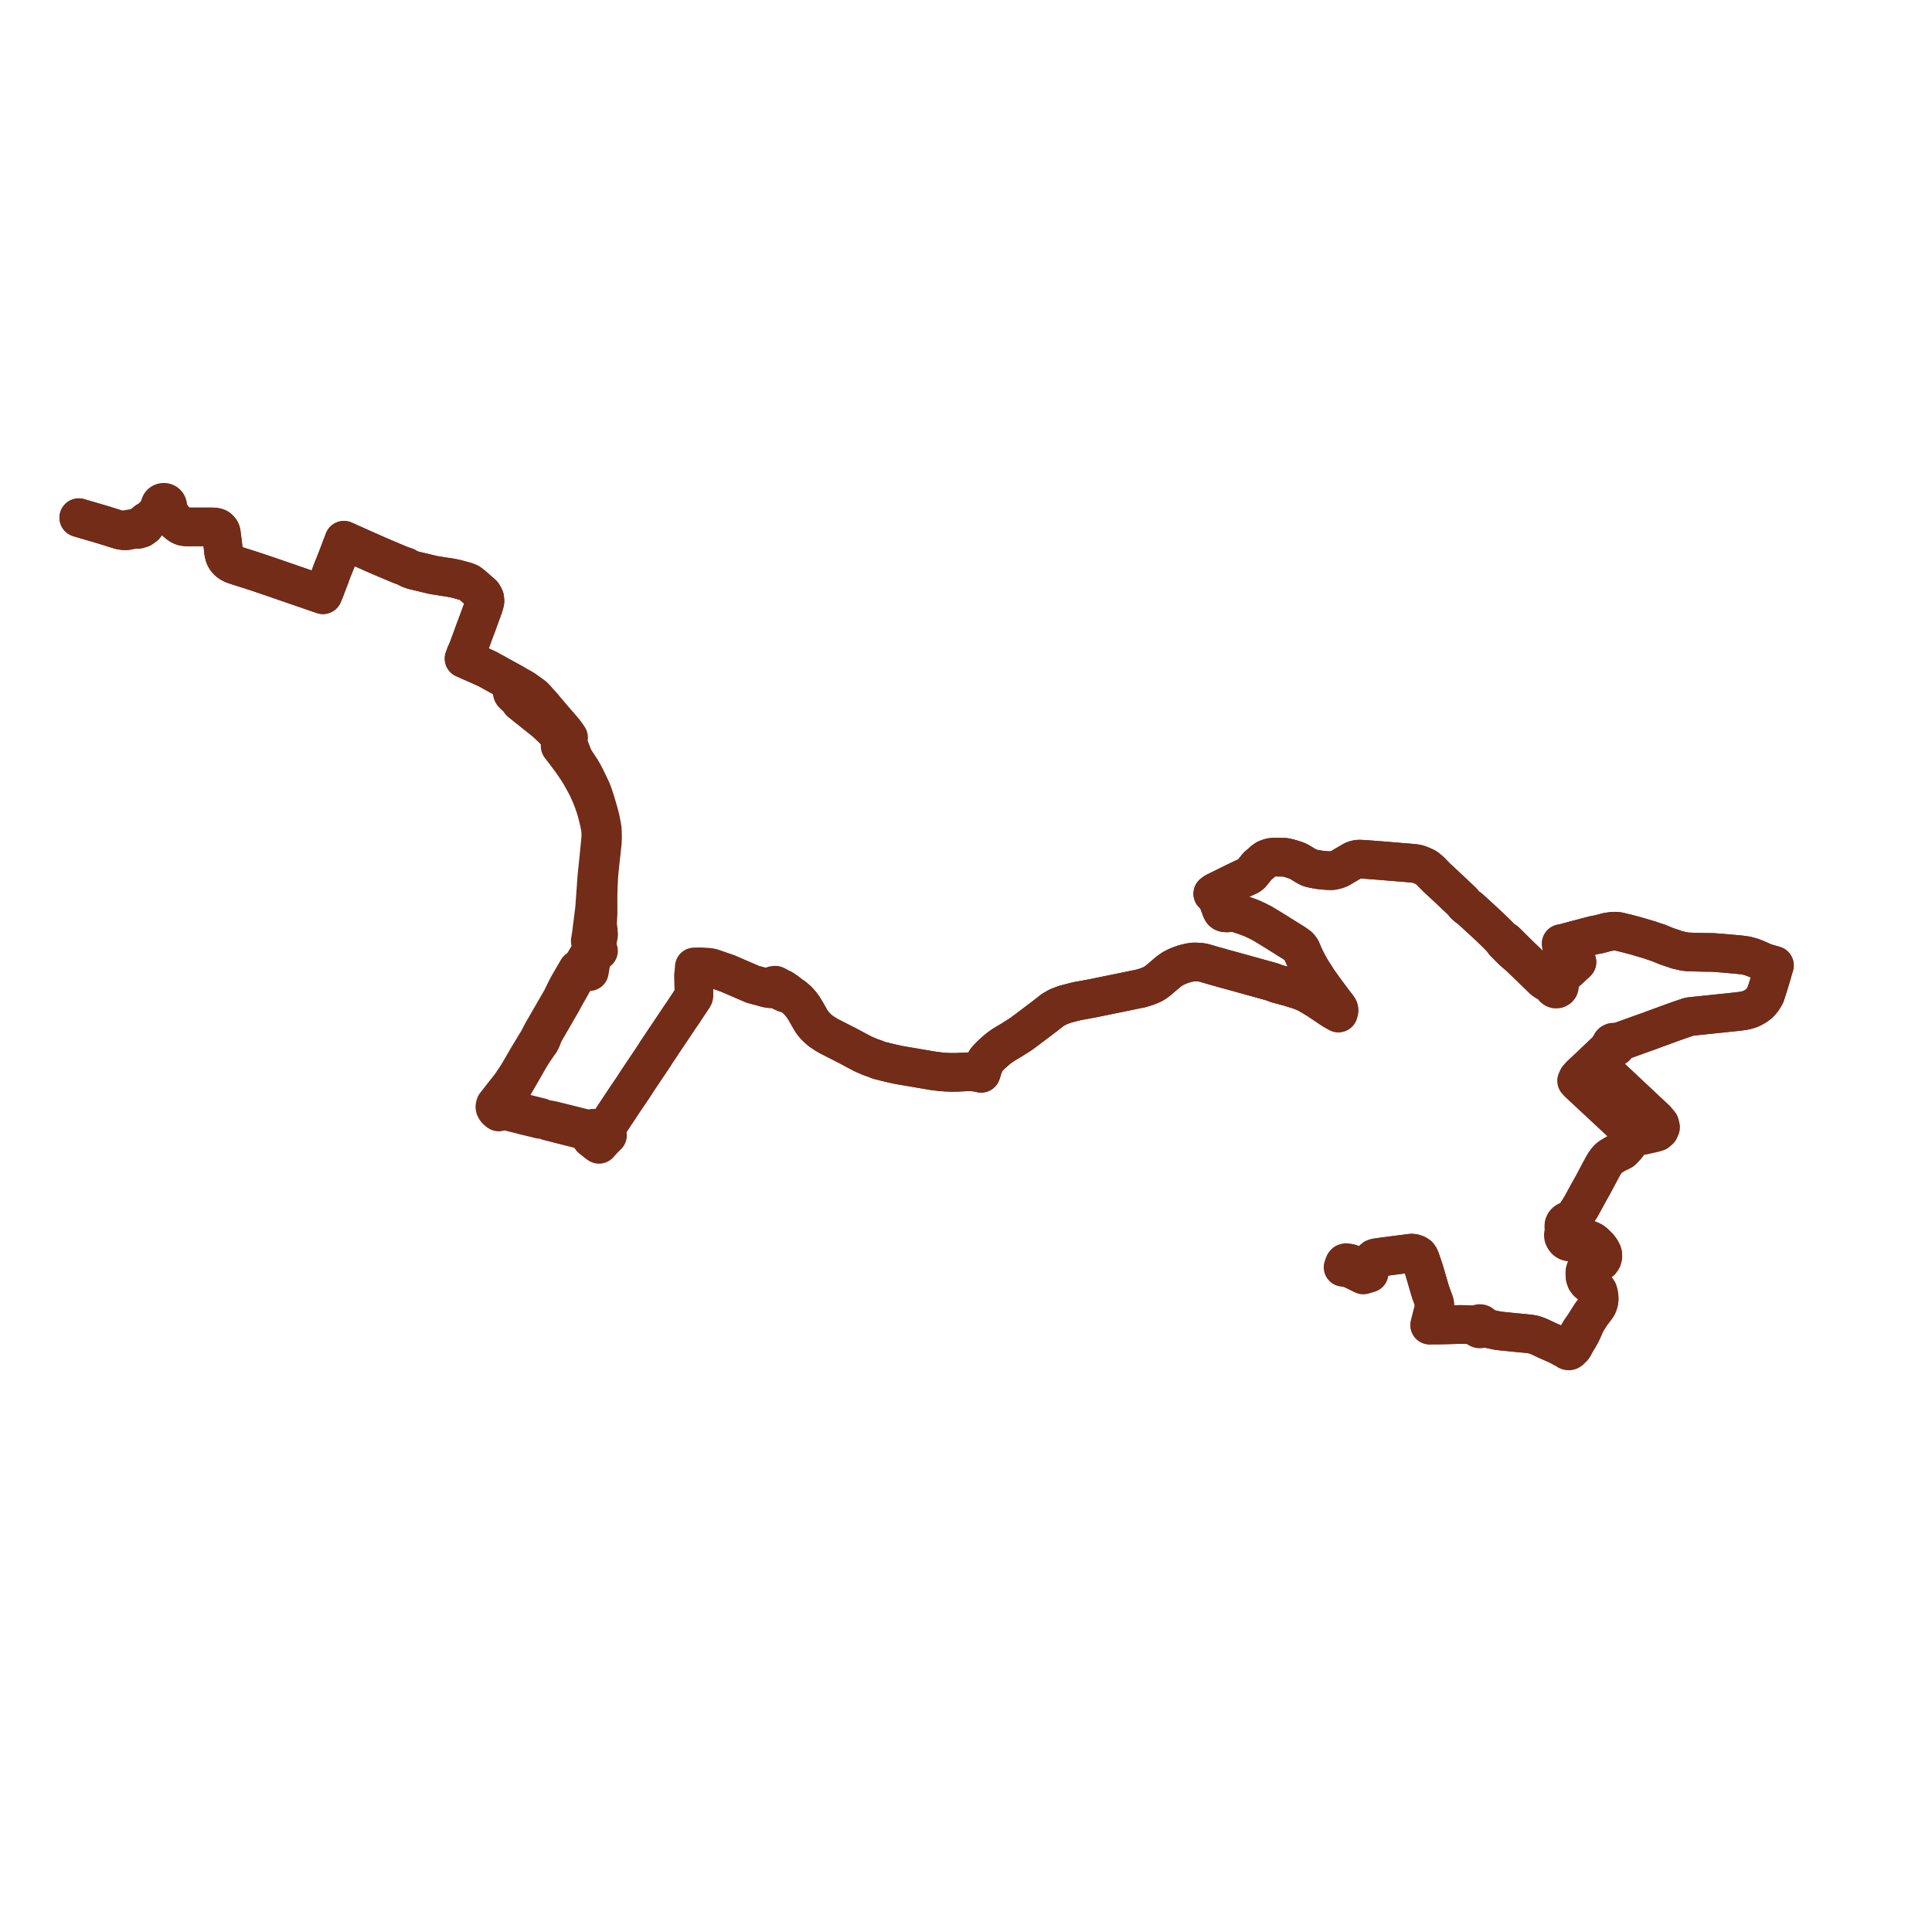     
<svg width="490.503" height="490.503" version="1.1"
     xmlns="http://www.w3.org/2000/svg">

  <title>Plan de ligne</title>
  <desc>Du 2022-09-00 au 9999-01-01</desc>

<path d='M 20 131.429 L 23.151 132.355 L 23.372 132.42 L 26.256 133.267 L 28.12 133.853 L 28.574 133.988 L 29.119 134.171 L 30.536 134.599 L 31.241 134.717 L 32.093 134.784 L 34.03 134.397 L 34.538 134.405 L 35.064 134.412 L 35.913 134.128 L 36.753 133.58 L 37.404 132.741 L 37.882 132.112 L 38.541 131.469 L 39.076 130.941 L 39.717 130.307 L 40.305 129.726 L 40.762 129.255 L 40.89 129.127 L 40.976 129.198 L 41.17 129.309 L 41.386 129.376 L 41.613 129.396 L 42.457 130.189 L 43.899 131.556 L 44.675 132.494 L 45.479 133.154 L 45.923 133.426 L 46.409 133.63 L 46.933 133.745 L 47.711 133.775 L 49.764 133.774 L 52.328 133.771 L 53.566 133.77 L 54.3 133.788 L 54.831 133.869 L 55.122 133.956 L 55.339 134.061 L 55.561 134.235 L 55.786 134.457 L 55.958 134.69 L 56.123 135.049 L 56.228 135.658 L 56.426 137.22 L 56.512 137.84 L 56.628 138.888 L 56.781 140.269 L 56.947 140.932 L 57.044 141.24 L 57.179 141.539 L 57.212 141.612 L 57.436 141.948 L 57.682 142.257 L 57.997 142.574 L 58.481 142.918 L 58.91 143.157 L 59.288 143.318 L 60.29 143.662 L 62.972 144.511 L 63.679 144.735 L 64.43 144.984 L 65.624 145.372 L 69.784 146.793 L 73.993 148.244 L 77.572 149.477 L 81.987 150.999 L 82.074 150.774 L 82.215 150.419 L 82.505 149.776 L 82.861 148.784 L 83.157 148.012 L 83.448 147.273 L 83.563 146.982 L 83.813 146.296 L 84.137 145.408 L 84.303 144.952 L 84.644 144.108 L 84.936 143.402 L 85.358 142.32 L 85.557 141.826 L 85.82 141.132 L 86.155 140.244 L 86.704 138.792 L 87.04 137.911 L 87.322 137.164 L 87.98 137.445 L 88.863 137.857 L 89.408 138.1 L 92.19 139.342 L 92.401 139.436 L 93.646 139.991 L 94.109 140.187 L 94.687 140.454 L 97.257 141.57 L 98.592 142.132 L 99.654 142.579 L 101.47 143.345 L 102.064 143.579 L 102.488 143.714 L 103.073 143.915 L 103.596 144.249 L 104.072 144.471 L 105.034 144.797 L 107.273 145.32 L 108.923 145.721 L 109.889 145.957 L 110.859 146.116 L 112.963 146.462 L 113.603 146.536 L 114.76 146.74 L 115.823 146.966 L 116.692 147.195 L 117.47 147.415 L 118.463 147.695 L 119.062 147.942 L 119.608 148.329 L 120.1 148.732 L 120.245 148.851 L 121.783 150.194 L 122.544 150.885 L 122.828 151.353 L 123.053 151.839 L 123.128 152.558 L 123.045 153.072 L 122.769 154.009 L 121.949 156.256 L 120.971 158.936 L 120.656 159.743 L 120.359 160.558 L 119.977 161.605 L 119.678 162.425 L 119.179 163.768 L 119.087 164.016 L 118.83 164.708 L 118.651 165.163 L 118.538 165.427 L 118.328 165.885 L 118.194 166.174 L 117.98 166.777 L 117.909 166.991 L 117.819 167.21 L 118.508 167.513 L 119.073 167.762 L 121.608 168.878 L 123.697 169.818 L 126.232 171.219 L 126.692 171.474 L 127.351 171.84 L 127.944 172.166 L 128.16 172.285 L 128.496 172.464 L 130.335 173.475 L 130.922 173.811 L 132.577 174.723 L 133.181 175.1 L 135.442 176.723 L 136.125 177.414 L 136.799 178.196 L 137.957 179.47 L 138.57 180.238 L 138.965 180.688 L 139.439 181.249 L 140.238 182.192 L 140.877 182.936 L 141.301 183.425 L 143.18 185.592 L 143.577 186.127 L 143.973 186.662 L 144.354 187.255 L 143.521 187.678 L 143.004 187.954 L 142.649 188.154 L 142.465 188.313 L 142.341 188.538 L 142.206 189.434 L 143.817 191.52 L 143.987 191.752 L 145.344 193.606 L 146.602 195.453 L 147.411 196.771 L 148.65 198.988 L 149.031 199.755 L 149.346 200.391 L 150.05 201.98 L 150.705 203.686 L 151.087 204.807 L 151.421 205.915 L 151.716 207.017 L 151.836 207.465 L 151.934 207.877 L 152.09 208.532 L 152.267 209.379 L 152.428 210.302 L 152.53 211.315 L 152.544 212.004 L 152.499 213.013 L 152.4 214.018 L 152.09 217.172 L 151.637 221.548 L 151.544 222.445 L 151.357 225.06 L 151.015 229.737 L 150.938 230.799 L 150.448 234.656 L 150.267 236.118 L 150.19 236.742 L 150.114 237.325 L 150.017 237.928 L 149.98 238.155 L 149.857 238.904 L 150.183 239.653 L 150.423 240.008 L 150.864 240.231 L 151.415 240.511 L 151.636 240.88 L 151.955 241.415 L 151.118 242.07 L 150.396 243.006 L 150.068 244.07 L 150.016 244.448 L 149.847 245.418 L 149.672 246.423 L 149.631 246.68 L 149.38 246.652 L 148.556 246.575 L 147.925 246.513 L 147.14 246.388 L 146.639 246.145 L 144.434 249.944 L 144.225 250.304 L 143.708 251.299 L 143.154 252.423 L 142.559 253.66 L 141.96 254.686 L 139.96 258.155 L 137.692 262.09 L 136.938 263.529 L 136.515 264.321 L 136.122 264.948 L 135.884 265.336 L 134.726 267.251 L 133.985 268.475 L 131.408 272.916 L 129.627 275.565 L 129.068 276.271 L 127.613 278.108 L 126.7 279.302 L 126.527 279.528 L 125.776 280.466 L 125.677 280.784 L 125.644 281.006 L 125.693 281.274 L 125.756 281.426 L 125.891 281.637 L 126.054 281.836 L 126.247 282.037 L 126.632 282.316 L 127.301 281.901 L 128.09 282.015 L 129.133 282.194 L 130.868 282.644 L 131.596 282.81 L 132.401 283.018 L 133.148 283.225 L 136.076 283.923 L 136.883 284.133 L 136.99 284.16 L 137.131 284.193 L 138.122 284.109 L 139.166 284.665 L 139.562 284.765 L 139.861 284.844 L 140.569 285.023 L 145.169 286.188 L 145.921 286.38 L 147.341 286.759 L 148.881 287.17 L 149.026 287.214 L 149.127 287.235 L 149.366 287.339 L 149.859 287.562 L 149.962 287.755 L 150.095 287.902 L 150.265 288.02 L 150.135 288.98 L 150.618 289.366 L 151.404 289.993 L 151.81 289.585 L 152.605 288.789 L 153.649 287.741 L 153.318 287.394 L 153.061 287.125 L 153.388 286.886 L 153.495 286.823 L 153.573 286.778 L 154.169 285.895 L 155.452 283.994 L 155.741 283.559 L 157.222 281.319 L 157.599 280.748 L 158.416 279.512 L 159.777 277.504 L 160.646 276.222 L 161.234 275.314 L 162.183 273.861 L 162.263 273.739 L 163.184 272.368 L 166.033 268.129 L 166.154 267.935 L 166.922 266.696 L 167.044 266.553 L 167.58 265.749 L 167.914 265.245 L 167.997 265.118 L 168.757 263.972 L 169.413 263.006 L 169.803 262.432 L 170.505 261.381 L 172.913 257.772 L 173 257.69 L 173.3 257.233 L 173.584 256.806 L 175.324 254.186 L 175.941 253.256 L 176.116 252.932 L 176.147 252.77 L 176.168 252.532 L 176.168 252.077 L 176.168 250.802 L 176.157 250.548 L 176.115 248.006 L 176.108 247.493 L 176.74 246.645 L 176.866 246.475 L 177.209 246.268 L 177.572 246.048 L 178.303 245.877 L 179.017 245.881 L 179.683 245.838 L 180.724 245.762 L 183.832 246.835 L 184.719 247.141 L 189.849 249.356 L 191.106 249.899 L 192.25 250.214 L 193.316 250.488 L 194.6 250.9 L 195.641 251.062 L 195.918 251.063 L 196.117 251.063 L 196.56 250.975 L 196.885 251.011 L 197.388 251.133 L 198.052 251.561 L 199.297 252.139 L 199.929 252.257 L 200.654 252.536 L 201.537 253.132 L 202.08 253.593 L 202.634 254.101 L 202.961 254.476 L 203.311 254.877 L 203.865 255.599 L 204.625 256.826 L 205.812 258.924 L 206.243 259.587 L 206.917 260.415 L 207.602 261.092 L 208.41 261.792 L 208.976 262.157 L 209.53 262.527 L 210.453 263.074 L 213.211 264.479 L 215.132 265.457 L 219.042 267.543 L 220.884 268.338 L 221.473 268.562 L 221.953 268.697 L 223.09 269.178 L 226.197 269.942 L 228.268 270.393 L 230.119 270.708 L 236.905 271.864 L 238.8 272.103 L 240.193 272.209 L 241.574 272.258 L 242.492 272.249 L 242.937 272.244 L 245.559 272.117 L 246.632 272.138 L 247.514 272.194 L 248.347 272.321 L 249.091 272.493 L 249.244 272.054 L 249.535 271.064 L 249.736 270.552 L 249.927 270.03 L 250.208 269.434 L 250.47 269.05 L 250.919 268.542 L 251.615 267.833 L 252.517 267.008 L 253.469 266.201 L 254.446 265.485 L 254.852 265.228 L 255.269 264.964 L 256.83 264.04 L 258.489 262.996 L 259.433 262.369 L 260.784 261.364 L 262.218 260.285 L 263.446 259.354 L 265.326 257.933 L 266.417 257.076 L 267.207 256.454 L 268.592 255.644 L 270.272 254.998 L 271.791 254.601 L 273.433 254.18 L 275.599 253.79 L 277.726 253.392 L 281.701 252.574 L 282.709 252.37 L 284.437 252.019 L 289.781 250.916 L 291.277 250.443 L 292.405 249.976 L 293.079 249.624 L 294.035 248.935 L 295.573 247.621 L 296.778 246.606 L 297.302 246.24 L 297.781 245.915 L 298.635 245.478 L 299.583 245.076 L 300.346 244.808 L 301.125 244.579 L 302.282 244.325 L 302.772 244.251 L 303.124 244.226 L 303.577 244.234 L 304.738 244.286 L 304.974 244.325 L 305.704 244.467 L 307.868 245.097 L 311.073 246 L 312.634 246.425 L 313.443 246.646 L 314.327 246.891 L 317.286 247.713 L 318.559 248.066 L 319.058 248.204 L 320.469 248.596 L 320.986 248.74 L 321.578 248.904 L 322.879 249.265 L 323.196 249.382 L 324.288 249.786 L 324.76 249.911 L 325.38 250.075 L 327.209 250.568 L 328.394 250.934 L 329.837 251.38 L 331.192 251.901 L 331.661 252.133 L 332.158 252.379 L 334.436 253.745 L 335.992 254.778 L 337.715 255.941 L 338.397 256.386 L 339.075 256.775 L 339.796 257.175 L 339.931 256.64 L 339.931 256.375 L 339.882 256.125 L 339.781 255.921 L 339.608 255.68 L 339.519 255.554 L 338.942 254.807 L 338.403 254.108 L 337.149 252.422 L 336.217 251.168 L 334.514 248.785 L 334.21 248.284 L 333.6 247.318 L 333.155 246.655 L 332.6 245.711 L 332.298 245.168 L 332.042 244.706 L 331.443 243.55 L 331.192 243.003 L 330.481 241.406 L 330.335 241.068 L 330.065 240.669 L 329.762 240.306 L 329.403 240.025 L 328.452 239.365 L 326.849 238.378 L 324.141 236.667 L 322.812 235.856 L 321.73 235.196 L 320.548 234.475 L 319.156 233.767 L 318.482 233.452 L 317.823 233.15 L 316.22 232.541 L 314.236 231.885 L 313.562 231.723 L 312.967 231.655 L 312.267 231.701 L 311.99 231.733 L 311.746 231.765 L 311.275 231.765 L 310.848 231.712 L 310.567 231.599 L 310.344 231.412 L 310.104 231.007 L 309.891 230.439 L 309.458 229.281 L 308.82 227.473 L 308.691 227.348 L 307.902 226.906 L 308.442 226.505 L 308.67 226.393 L 309.331 226.066 L 310.103 225.684 L 310.458 225.512 L 311.585 224.954 L 313.722 223.896 L 315.973 222.833 L 317.033 222.346 L 317.197 222.251 L 317.617 221.913 L 317.979 221.475 L 318.625 220.695 L 319.22 219.949 L 319.309 219.861 L 319.912 219.35 L 320.32 218.994 L 320.646 218.687 L 321.147 218.3 L 321.449 218.114 L 321.597 218.035 L 322.096 217.852 L 322.657 217.689 L 323.422 217.609 L 326.101 217.64 L 326.621 217.725 L 327.456 217.937 L 327.916 218.07 L 329.111 218.462 L 329.567 218.656 L 330.043 218.917 L 330.743 219.336 L 331.285 219.672 L 332.02 220.094 L 332.353 220.256 L 332.843 220.425 L 333.835 220.633 L 335.037 220.844 L 335.797 220.925 L 336.789 221.014 L 337.883 221.052 L 338.515 221 L 339.215 220.823 L 339.77 220.643 L 340.17 220.471 L 340.447 220.305 L 341.076 219.928 L 342.107 219.321 L 343.43 218.541 L 343.497 218.502 L 343.889 218.352 L 344.457 218.18 L 345.032 218.109 L 346.839 218.209 L 350.516 218.491 L 351.787 218.594 L 356.108 218.955 L 356.823 219.004 L 357.269 219.044 L 358.212 219.124 L 358.879 219.181 L 359.53 219.28 L 360.036 219.389 L 360.511 219.558 L 361.039 219.783 L 361.855 220.143 L 362.3 220.422 L 363.105 221.116 L 363.316 221.33 L 364.805 222.847 L 365.365 223.363 L 366.938 224.812 L 367.269 225.124 L 369.575 227.296 L 371.335 228.959 L 371.859 229.657 L 371.971 229.758 L 372.495 230.228 L 373.109 230.63 L 373.798 231.264 L 374.412 231.829 L 375.85 233.142 L 376.902 234.113 L 377.647 234.8 L 378.179 235.29 L 380.387 237.448 L 381.301 238.399 L 381.896 239.274 L 384.13 241.499 L 385.194 242.414 L 385.67 242.823 L 386.411 243.532 L 388.467 245.513 L 390.331 247.318 L 391.342 248.297 L 391.837 248.777 L 392.233 249.063 L 392.648 249.317 L 393.195 249.617 L 393.858 249.965 L 394.101 250.204 L 394.268 250.37 L 394.327 250.629 L 394.475 250.856 L 394.692 251.021 L 394.957 251.109 L 395.333 251.088 L 395.662 250.913 L 395.85 250.67 L 395.928 250.379 L 395.883 250.081 L 395.721 249.821 L 395.469 249.638 L 395.526 249.479 L 395.692 249.01 L 395.795 248.786 L 396.259 248.108 L 396.699 247.645 L 397.427 246.976 L 398.343 246.135 L 399.646 244.939 L 399.942 244.681 L 400.365 244.258 L 399.244 243.149 L 398.811 242.72 L 398.358 242.293 L 398.118 242.066 L 396.696 240.726 L 396.538 240.433 L 396.456 240.162 L 396.367 239.566 L 397.048 239.446 L 397.905 239.214 L 398.718 238.991 L 399.874 238.682 L 401.926 238.149 L 402.846 237.904 L 403.727 237.669 L 405.018 237.342 L 405.636 237.271 L 407.89 236.672 L 408.324 236.58 L 409.258 236.449 L 409.654 236.418 L 410.155 236.411 L 410.375 236.426 L 410.627 236.443 L 411.14 236.545 L 411.766 236.694 L 413.072 237.004 L 415.438 237.638 L 416.36 237.909 L 418.935 238.667 L 419.347 238.823 L 421.069 239.394 L 423.046 240.209 L 423.427 240.338 L 425.565 241.068 L 425.863 241.169 L 427.509 241.537 L 428.407 241.67 L 428.927 241.686 L 430.795 241.741 L 432.021 241.771 L 432.817 241.791 L 434.921 241.812 L 438.051 242.058 L 438.875 242.133 L 441.282 242.347 L 441.592 242.383 L 442.413 242.474 L 443.225 242.598 L 443.802 242.725 L 444.429 242.905 L 444.794 243.01 L 445.591 243.317 L 446.759 243.821 L 447.04 243.948 L 447.306 244.054 L 447.621 244.209 L 448.179 244.434 L 449.292 244.753 L 450.119 244.99 L 450.503 245.1 L 450.429 245.331 L 450.279 245.802 L 449.86 247.304 L 449.554 248.32 L 449.066 249.941 L 448.394 252.043 L 448.227 252.564 L 448.104 252.777 L 447.89 253.149 L 447.389 253.939 L 446.661 254.75 L 445.902 255.346 L 445.15 255.786 L 444.274 256.199 L 443.57 256.411 L 442.731 256.611 L 441.885 256.731 L 440.976 256.844 L 439.752 256.973 L 436.517 257.311 L 432.481 257.734 L 430.354 257.953 L 428.991 258.099 L 428.633 258.194 L 428.109 258.382 L 426.888 258.794 L 425.876 259.136 L 425.374 259.319 L 422.888 260.225 L 421.938 260.572 L 419.955 261.295 L 418.74 261.756 L 416.576 262.52 L 413.78 263.529 L 412.302 264.062 L 411.054 264.512 L 410.526 264.769 L 410.313 264.873 L 410.16 264.72 L 409.966 264.618 L 409.748 264.574 L 409.526 264.593 L 409.269 264.705 L 409.076 264.901 L 408.989 265.09 L 408.963 265.294 L 408.544 265.8 L 408.344 266.311 L 407.567 267.039 L 407.086 267.49 L 406.074 268.456 L 405.552 268.947 L 404.865 269.593 L 401.264 272.942 L 400.575 273.725 L 400.267 274.406 L 400.818 275.007 L 403.003 277.041 L 411.527 284.975 L 412.425 285.803 L 413.345 286.694 L 413.563 287.795 L 413.701 288.48 L 413.744 289.387 L 413.015 290.867 L 412.264 291.657 L 411.831 292.111 L 410.123 292.969 L 408.898 293.704 L 408.36 294.122 L 407.89 294.656 L 407.438 295.293 L 407.321 295.48 L 407.079 295.872 L 406.343 297.224 L 404.417 300.847 L 403.344 302.749 L 402.475 304.351 L 401.344 306.414 L 401.133 306.745 L 400.655 307.492 L 400.043 308.45 L 399.279 309.208 L 398.701 309.717 L 398.524 309.865 L 398.107 309.919 L 397.747 310.065 L 397.439 310.295 L 397.205 310.593 L 397.061 310.937 L 397.026 311.421 L 397.166 311.888 L 396.907 313.591 L 396.958 313.983 L 397.15 314.327 L 397.4 314.713 L 397.639 314.953 L 398.051 315.192 L 398.41 315.291 L 398.957 315.362 L 399.429 315.277 L 400.867 314.783 L 401.727 314.571 L 402.244 314.502 L 402.806 314.558 L 403.285 314.713 L 404.071 315.038 L 404.521 315.312 L 405.008 315.742 L 405.87 316.599 L 406.359 317.227 L 406.779 318.026 L 406.917 318.472 L 406.938 318.973 L 406.739 319.699 L 406.407 320.171 L 405.858 320.574 L 405.125 320.848 L 404.062 321.158 L 403.339 321.426 L 402.966 321.709 L 402.712 322.055 L 402.593 322.233 L 402.484 322.527 L 402.399 322.917 L 402.384 323.572 L 402.452 324.306 L 402.665 324.953 L 403.014 325.453 L 403.605 325.994 L 404.429 326.582 L 405.263 327.253 L 405.674 327.818 L 405.827 328.308 L 405.973 329.109 L 406.003 329.779 L 405.951 330.357 L 405.823 330.865 L 405.591 331.45 L 405.322 331.866 L 403.873 333.8 L 402.741 335.599 L 401.169 337.876 L 399.88 340.037 L 399.396 340.808 L 399.062 341.235 L 398.724 341.598 L 398.578 341.698 L 398.446 341.773 L 398.09 341.942 L 397.987 341.984 L 397.758 342.032 L 397.579 342.042 L 397.381 342.039 L 397.073 342.015 L 396.741 341.931 L 395.774 341.616 L 394.765 341.166 L 393.895 340.779 L 393.17 340.468 L 392.935 340.358 L 392.672 340.236 L 391.713 339.788 L 391.188 339.533 L 390.571 339.268 L 390.114 339.089 L 389.732 338.948 L 389.287 338.825 L 388.363 338.661 L 387.987 338.623 L 387.334 338.552 L 385.993 338.424 L 385.068 338.335 L 384.208 338.252 L 382.979 338.129 L 381.96 338.025 L 381.401 337.969 L 380.391 337.855 L 379.955 337.775 L 379.684 337.717 L 379.095 337.59 L 378.236 337.404 L 377.609 337.268 L 376.614 337.054 L 376.374 337.002 L 376.403 336.934 L 376.435 336.806 L 376.432 336.596 L 376.35 336.378 L 376.266 336.266 L 376.187 336.192 L 376.07 336.116 L 376.021 336.092 L 375.92 336.057 L 375.708 336.03 L 375.562 336.046 L 375.396 336.101 L 375.302 336.155 L 375.171 336.266 L 375.071 336.408 L 375.029 336.505 L 374.996 336.671 L 374.996 336.678 L 374.725 336.626 L 374.374 336.523 L 373.166 336.32 L 372.23 336.281 L 370.532 336.258 L 369.66 336.295 L 369.296 336.31 L 367.508 336.351 L 365.06 336.408 L 364.431 336.388 L 362.984 336.423 L 363.609 333.959 L 363.863 332.957 L 364.184 331.694 L 364.258 331.218 L 364.24 331.002 L 364.178 330.711 L 363.627 329.227 L 363.469 328.773 L 363.338 328.438 L 363.089 327.685 L 362.556 325.865 L 361.933 323.738 L 361.543 322.41 L 361.308 321.718 L 361.135 321.209 L 361.074 321.029 L 360.9 320.519 L 360.622 319.7 L 360.365 319.137 L 360.097 318.754 L 359.645 318.462 L 359.315 318.327 L 358.807 318.184 L 358.4 318.146 L 355.921 318.454 L 351.561 319.025 L 351.428 319.042 L 350.762 319.13 L 349.349 319.332 L 349.153 319.399 L 348.886 319.49 L 348.567 319.775 L 348.356 320.157 L 348.244 320.361 L 347.836 321.869 L 347.761 322.28 L 347.329 322.322 L 346.716 322.308 L 345.843 321.975 L 345.257 321.697 L 343.661 321.038 L 342.631 320.72' fill='transparent' stroke='#732c18' stroke-linecap='round' stroke-linejoin='round' stroke-width='9.81'/><path d='M 342.631 320.72 L 342.076 320.614 L 341.732 320.561 L 341.477 320.635 L 341.355 320.758 L 341.234 320.981 L 340.976 321.751 L 341.861 321.883 L 342.626 322.037 L 343.42 322.387 L 343.652 322.49 L 346.106 323.697 L 347.6 323.253 L 347.713 322.545 L 347.761 322.28 L 347.836 321.869 L 348.244 320.361 L 348.356 320.157 L 348.567 319.775 L 348.886 319.49 L 349.153 319.399 L 349.349 319.332 L 350.762 319.13 L 355.921 318.454 L 358.4 318.146 L 358.807 318.184 L 359.315 318.327 L 359.645 318.462 L 360.097 318.754 L 360.365 319.137 L 360.622 319.7 L 360.9 320.519 L 361.074 321.029 L 361.135 321.209 L 361.543 322.41 L 361.933 323.738 L 362.556 325.865 L 363.089 327.685 L 363.338 328.438 L 363.469 328.773 L 363.627 329.227 L 364.178 330.711 L 364.24 331.002 L 364.258 331.218 L 364.184 331.694 L 363.609 333.959 L 362.984 336.423 L 364.431 336.388 L 365.06 336.408 L 367.508 336.351 L 369.296 336.31 L 370.532 336.258 L 372.23 336.281 L 373.166 336.32 L 374.374 336.523 L 374.725 336.626 L 374.996 336.678 L 374.998 336.776 L 375.053 336.979 L 375.141 337.123 L 375.241 337.224 L 375.418 337.331 L 375.452 337.345 L 375.591 337.383 L 375.73 337.393 L 375.876 337.377 L 376.078 337.304 L 376.193 337.226 L 376.334 337.069 L 376.374 337.002 L 376.614 337.054 L 377.609 337.268 L 378.236 337.404 L 379.095 337.59 L 379.684 337.717 L 379.955 337.775 L 380.391 337.855 L 381.401 337.969 L 381.96 338.025 L 382.979 338.129 L 384.208 338.252 L 385.068 338.335 L 385.993 338.424 L 387.334 338.552 L 387.987 338.623 L 388.363 338.661 L 389.287 338.825 L 389.732 338.948 L 390.114 339.089 L 390.571 339.268 L 391.188 339.533 L 391.713 339.788 L 392.672 340.236 L 392.935 340.358 L 393.17 340.468 L 393.895 340.779 L 395.774 341.616 L 396.655 342.151 L 397.325 342.485 L 397.568 342.607 L 397.785 342.739 L 397.85 342.817 L 397.961 342.902 L 398.061 342.948 L 398.168 342.975 L 398.307 342.98 L 398.468 342.945 L 398.6 342.874 L 398.621 342.858 L 398.7 342.782 L 398.785 342.645 L 398.81 342.571 L 398.822 342.496 L 399.013 342.42 L 399.113 342.367 L 399.197 342.304 L 399.331 342.164 L 399.423 342.051 L 399.501 341.94 L 399.628 341.703 L 400.07 340.878 L 400.278 340.531 L 401.078 339.2 L 401.549 338.301 L 401.84 337.686 L 402.741 335.599 L 403.873 333.8 L 405.322 331.866 L 405.591 331.45 L 405.823 330.865 L 405.951 330.357 L 406.003 329.779 L 405.973 329.109 L 405.827 328.308 L 405.674 327.818 L 405.263 327.253 L 404.429 326.582 L 403.605 325.994 L 403.014 325.453 L 402.665 324.953 L 402.452 324.306 L 402.384 323.572 L 402.399 322.917 L 402.484 322.527 L 402.593 322.233 L 402.712 322.055 L 402.966 321.709 L 403.339 321.426 L 404.062 321.158 L 405.125 320.848 L 405.858 320.574 L 406.407 320.171 L 406.739 319.699 L 406.938 318.973 L 406.917 318.472 L 406.779 318.026 L 406.359 317.227 L 405.87 316.599 L 405.008 315.742 L 404.521 315.312 L 404.071 315.038 L 403.285 314.713 L 402.806 314.558 L 402.244 314.502 L 401.727 314.571 L 400.867 314.783 L 399.429 315.277 L 398.957 315.362 L 398.41 315.291 L 398.051 315.192 L 397.639 314.953 L 397.4 314.713 L 397.15 314.327 L 397.28 313.694 L 397.512 313.08 L 398.055 312.736 L 398.214 312.657 L 398.624 312.681 L 399.026 312.6 L 399.39 312.42 L 399.681 312.158 L 399.889 311.833 L 399.997 311.469 L 399.998 311.09 L 399.883 310.705 L 399.658 310.366 L 399.766 309.546 L 399.908 309.053 L 400.043 308.45 L 401.133 306.745 L 401.344 306.414 L 402.475 304.351 L 403.344 302.749 L 404.417 300.847 L 406.343 297.224 L 407.079 295.872 L 407.321 295.48 L 407.438 295.293 L 407.89 294.656 L 408.36 294.122 L 408.898 293.704 L 410.123 292.969 L 411.831 292.111 L 412.264 291.657 L 413.015 290.867 L 413.744 289.387 L 414.013 289.181 L 414.723 288.774 L 415.693 288.513 L 417.093 288.277 L 419.748 287.688 L 420.721 287.404 L 421.289 286.913 L 421.601 286.196 L 421.393 285.347 L 420.452 284.202 L 419.882 283.68 L 417.878 281.799 L 405.107 269.81 L 405.04 269.749 L 404.865 269.593 L 406.074 268.456 L 407.086 267.49 L 407.567 267.039 L 408.344 266.311 L 408.851 266.088 L 409.129 265.947 L 409.305 265.858 L 409.505 265.942 L 409.723 265.968 L 410.009 265.906 L 410.247 265.745 L 410.4 265.51 L 410.445 265.292 L 410.415 265.072 L 410.313 264.873 L 410.526 264.769 L 411.054 264.512 L 412.302 264.062 L 413.78 263.529 L 416.576 262.52 L 418.74 261.756 L 419.955 261.295 L 422.888 260.225 L 425.374 259.319 L 425.876 259.136 L 426.888 258.794 L 428.109 258.382 L 428.633 258.194 L 428.991 258.099 L 430.354 257.953 L 432.481 257.734 L 439.752 256.973 L 440.976 256.844 L 441.885 256.731 L 442.731 256.611 L 443.57 256.411 L 444.274 256.199 L 445.15 255.786 L 445.902 255.346 L 446.661 254.75 L 447.389 253.939 L 447.89 253.149 L 448.104 252.777 L 448.227 252.564 L 448.394 252.043 L 449.066 249.941 L 449.554 248.32 L 449.86 247.304 L 450.279 245.802 L 450.429 245.331 L 450.503 245.1 L 450.119 244.99 L 449.292 244.753 L 448.179 244.434 L 447.621 244.209 L 447.306 244.054 L 447.04 243.948 L 446.759 243.821 L 445.591 243.317 L 444.794 243.01 L 443.802 242.725 L 443.225 242.598 L 442.413 242.474 L 441.592 242.383 L 441.282 242.347 L 438.875 242.133 L 438.051 242.058 L 434.921 241.812 L 432.817 241.791 L 432.021 241.771 L 430.795 241.741 L 428.407 241.67 L 427.509 241.537 L 425.863 241.169 L 425.565 241.068 L 423.427 240.338 L 423.046 240.209 L 421.069 239.394 L 419.347 238.823 L 418.935 238.667 L 416.36 237.909 L 415.438 237.638 L 413.072 237.004 L 411.766 236.694 L 411.14 236.545 L 410.627 236.443 L 410.375 236.426 L 410.155 236.411 L 409.654 236.418 L 409.258 236.449 L 408.324 236.58 L 407.89 236.672 L 405.636 237.271 L 405.018 237.342 L 403.727 237.669 L 401.926 238.149 L 399.874 238.682 L 398.718 238.991 L 397.905 239.214 L 397.048 239.446 L 396.367 239.566 L 396.456 240.162 L 396.538 240.433 L 396.696 240.726 L 398.118 242.066 L 398.811 242.72 L 399.244 243.149 L 400.365 244.258 L 399.942 244.681 L 399.646 244.939 L 397.427 246.976 L 396.699 247.645 L 396.259 248.108 L 395.795 248.786 L 395.692 249.01 L 395.526 249.479 L 395.469 249.638 L 395.202 249.562 L 394.924 249.573 L 394.666 249.67 L 393.585 249.303 L 393.188 249.152 L 392.806 248.975 L 392.462 248.755 L 392.137 248.487 L 391.565 247.964 L 390.762 247.23 L 388.703 245.263 L 385.932 242.615 L 385.264 241.956 L 384.489 241.194 L 382.248 238.967 L 381.301 238.399 L 380.387 237.448 L 378.179 235.29 L 377.647 234.8 L 375.85 233.142 L 374.412 231.829 L 373.798 231.264 L 373.109 230.63 L 372.495 230.228 L 371.971 229.758 L 371.859 229.657 L 371.335 228.959 L 369.575 227.296 L 367.269 225.124 L 366.938 224.812 L 365.365 223.363 L 364.805 222.847 L 363.316 221.33 L 363.105 221.116 L 362.3 220.422 L 361.855 220.143 L 361.039 219.783 L 360.511 219.558 L 360.036 219.389 L 359.53 219.28 L 358.879 219.181 L 357.269 219.044 L 356.823 219.004 L 356.108 218.955 L 351.787 218.594 L 350.516 218.491 L 346.839 218.209 L 345.032 218.109 L 344.457 218.18 L 343.889 218.352 L 343.497 218.502 L 343.43 218.541 L 342.107 219.321 L 341.076 219.928 L 340.447 220.305 L 340.17 220.471 L 339.77 220.643 L 339.215 220.823 L 338.515 221 L 337.883 221.052 L 336.789 221.014 L 335.797 220.925 L 335.037 220.844 L 333.835 220.633 L 332.843 220.425 L 332.353 220.256 L 332.02 220.094 L 331.285 219.672 L 330.743 219.336 L 330.043 218.917 L 329.567 218.656 L 329.111 218.462 L 327.916 218.07 L 327.456 217.937 L 326.621 217.725 L 326.101 217.64 L 323.422 217.609 L 322.657 217.689 L 322.096 217.852 L 321.597 218.035 L 321.449 218.114 L 321.147 218.3 L 320.646 218.687 L 320.32 218.994 L 319.912 219.35 L 319.309 219.861 L 319.22 219.949 L 318.625 220.695 L 317.979 221.475 L 317.617 221.913 L 317.197 222.251 L 317.033 222.346 L 315.973 222.833 L 313.722 223.896 L 311.585 224.954 L 310.458 225.512 L 310.103 225.684 L 308.67 226.393 L 308.442 226.505 L 307.902 226.906 L 308.691 227.348 L 308.82 227.473 L 309.458 229.281 L 309.891 230.439 L 310.104 231.007 L 310.344 231.412 L 310.567 231.599 L 310.848 231.712 L 311.275 231.765 L 311.746 231.765 L 311.99 231.733 L 312.267 231.701 L 312.967 231.655 L 313.562 231.723 L 314.236 231.885 L 316.22 232.541 L 317.823 233.15 L 318.482 233.452 L 319.156 233.767 L 320.548 234.475 L 322.812 235.856 L 324.141 236.667 L 326.849 238.378 L 328.452 239.365 L 329.403 240.025 L 329.762 240.306 L 330.065 240.669 L 330.335 241.068 L 330.481 241.406 L 331.192 243.003 L 331.443 243.55 L 332.042 244.706 L 332.298 245.168 L 332.6 245.711 L 333.155 246.655 L 333.6 247.318 L 334.21 248.284 L 334.514 248.785 L 336.217 251.168 L 338.403 254.108 L 338.942 254.807 L 339.519 255.554 L 339.608 255.68 L 339.781 255.921 L 339.882 256.125 L 339.931 256.375 L 339.931 256.64 L 339.796 257.175 L 339.075 256.775 L 338.397 256.386 L 337.715 255.941 L 335.992 254.778 L 334.436 253.745 L 332.158 252.379 L 331.661 252.133 L 331.192 251.901 L 329.837 251.38 L 328.394 250.934 L 327.209 250.568 L 325.38 250.075 L 324.288 249.786 L 323.196 249.382 L 322.879 249.265 L 321.578 248.904 L 320.986 248.74 L 320.469 248.596 L 319.058 248.204 L 318.559 248.066 L 317.286 247.713 L 314.327 246.891 L 313.443 246.646 L 312.634 246.425 L 311.073 246 L 307.868 245.097 L 305.704 244.467 L 304.974 244.325 L 304.738 244.286 L 303.577 244.234 L 303.124 244.226 L 302.772 244.251 L 302.282 244.325 L 301.125 244.579 L 300.346 244.808 L 299.583 245.076 L 298.635 245.478 L 297.781 245.915 L 297.302 246.24 L 296.778 246.606 L 295.573 247.621 L 294.035 248.935 L 293.079 249.624 L 292.405 249.976 L 291.277 250.443 L 289.781 250.916 L 284.437 252.019 L 281.701 252.574 L 277.726 253.392 L 275.599 253.79 L 273.433 254.18 L 271.791 254.601 L 270.272 254.998 L 268.592 255.644 L 267.207 256.454 L 265.326 257.933 L 263.446 259.354 L 262.218 260.285 L 260.784 261.364 L 259.433 262.369 L 258.489 262.996 L 256.83 264.04 L 255.269 264.964 L 254.446 265.485 L 253.469 266.201 L 252.517 267.008 L 251.615 267.833 L 250.919 268.542 L 250.47 269.05 L 250.208 269.434 L 249.927 270.03 L 249.736 270.552 L 249.535 271.064 L 249.244 272.054 L 249.091 272.493 L 248.347 272.321 L 247.514 272.194 L 246.632 272.138 L 245.559 272.117 L 242.937 272.244 L 241.574 272.258 L 240.193 272.209 L 238.8 272.103 L 236.905 271.864 L 228.268 270.393 L 226.197 269.942 L 223.09 269.178 L 221.953 268.697 L 221.473 268.562 L 220.884 268.338 L 219.042 267.543 L 215.132 265.457 L 210.453 263.074 L 209.53 262.527 L 208.976 262.157 L 208.41 261.792 L 207.602 261.092 L 206.917 260.415 L 206.243 259.587 L 205.812 258.924 L 204.625 256.826 L 203.865 255.599 L 203.311 254.877 L 202.961 254.476 L 202.634 254.101 L 202.08 253.593 L 201.537 253.132 L 200.654 252.536 L 199.734 251.761 L 199.079 251.315 L 198.646 251.021 L 198.24 250.915 L 197.903 250.757 L 197.387 250.376 L 196.849 250.121 L 196.577 250.135 L 196.352 250.183 L 195.968 250.4 L 195.721 250.539 L 194.886 250.66 L 193.316 250.488 L 192.25 250.214 L 191.106 249.899 L 189.849 249.356 L 184.719 247.141 L 180.724 245.762 L 180.001 245.591 L 179.024 245.519 L 177.918 245.453 L 176.838 245.468 L 176.27 245.478 L 176.215 246.265 L 176.18 246.771 L 176.108 247.493 L 176.115 248.006 L 176.157 250.548 L 176.168 250.802 L 176.168 252.077 L 176.168 252.532 L 176.147 252.77 L 176.116 252.932 L 175.941 253.256 L 173.584 256.806 L 173.3 257.233 L 173 257.69 L 172.913 257.772 L 169.803 262.432 L 169.413 263.006 L 168.757 263.972 L 167.997 265.118 L 167.914 265.245 L 167.58 265.749 L 167.044 266.553 L 166.922 266.696 L 166.154 267.935 L 166.033 268.129 L 162.263 273.739 L 162.183 273.861 L 161.234 275.314 L 160.646 276.222 L 159.777 277.504 L 158.416 279.512 L 157.222 281.319 L 155.741 283.559 L 155.452 283.994 L 154.169 285.895 L 153.573 286.778 L 153.495 286.823 L 153.388 286.886 L 152.877 286.916 L 151.916 286.907 L 151.525 286.906 L 151.413 286.741 L 151.265 286.606 L 151.064 286.495 L 150.839 286.437 L 150.606 286.434 L 150.379 286.488 L 150.174 286.595 L 150.032 286.718 L 149.921 286.868 L 149.864 286.986 L 149.808 287.273 L 149.859 287.562 L 149.962 287.755 L 150.095 287.902 L 150.265 288.02 L 150.135 288.98 L 150.618 289.366 L 151.404 289.993 L 152.077 290.533 L 152.442 290.13 L 153.245 289.243 L 153.557 288.934 L 154.233 288.264 L 153.649 287.741 L 153.318 287.394 L 153.061 287.125 L 152.877 286.916 L 151.916 286.907 L 151.525 286.906 L 151.413 286.741 L 151.265 286.606 L 151.064 286.495 L 150.839 286.437 L 150.606 286.434 L 150.379 286.488 L 150.174 286.595 L 150.032 286.718 L 149.921 286.868 L 149.287 286.693 L 148.759 286.562 L 146.044 285.887 L 145.798 285.822 L 145.325 285.705 L 140.275 284.443 L 140.161 284.418 L 139.98 284.378 L 139.564 284.31 L 138.122 284.109 L 137.257 283.679 L 135.621 283.276 L 134.502 283 L 131.049 282.141 L 130.136 281.841 L 129.371 281.455 L 128.935 280.836 L 128.832 280.69 L 128.611 280.315 L 128.235 279.747 L 128.467 279.109 L 128.658 278.683 L 129.686 276.872 L 130.87 274.784 L 132.51 271.96 L 134.452 268.552 L 135.224 267.311 L 135.363 267.104 L 136.381 265.589 L 136.651 265.205 L 137.161 264.508 L 137.482 263.867 L 137.621 263.521 L 137.939 262.711 L 138.107 262.298 L 138.253 262.016 L 142.054 255.446 L 142.675 254.39 L 143.03 253.695 L 143.495 252.857 L 143.809 252.289 L 144.145 251.709 L 144.771 250.597 L 146.939 246.75 L 147.016 246.612 L 147.14 246.388 L 147.679 245.449 L 148.32 244.364 L 149.403 242.557 L 150.598 240.776 L 150.864 240.231 L 151.332 239.412 L 151.761 238.327 L 151.926 237.665 L 151.979 237.235 L 151.921 236.697 L 151.86 235.839 L 151.743 235.2 L 151.703 234.629 L 151.802 232.62 L 151.84 231.864 L 151.833 227.306 L 151.892 225.406 L 152.008 222.744 L 152.113 221.444 L 152.226 220.33 L 152.349 219.125 L 152.641 216.554 L 152.915 214.01 L 152.97 212.917 L 152.97 212.128 L 152.941 211.144 L 152.907 210.461 L 152.768 209.572 L 152.637 208.938 L 152.525 208.349 L 152.4 207.774 L 152.053 206.407 L 151.608 204.898 L 151.166 203.369 L 150.638 201.779 L 150.185 200.591 L 149.489 199.122 L 149.005 198.129 L 148.672 197.444 L 148.062 196.278 L 147.542 195.403 L 145.928 192.947 L 145.674 192.461 L 145.46 191.992 L 144.891 190.501 L 144.665 189.969 L 144.475 189.641 L 144.064 189.169 L 143.315 188.313 L 143.004 187.954 L 142.297 187.171 L 140.155 184.887 L 138.448 183.304 L 136.718 181.916 L 132.088 178.219 L 131.497 177.327 L 130.817 176.723 L 130.298 176.262 L 130.129 176.055 L 130.032 175.78 L 129.949 175.323 L 130.365 174.05 L 130.38 173.856 L 130.335 173.475 L 128.496 172.464 L 128.16 172.285 L 127.944 172.166 L 127.351 171.84 L 126.692 171.474 L 123.697 169.818 L 121.608 168.878 L 119.073 167.762 L 117.819 167.21 L 117.909 166.991 L 117.98 166.777 L 118.194 166.174 L 118.328 165.885 L 118.538 165.427 L 118.651 165.163 L 118.83 164.708 L 119.179 163.768 L 119.678 162.425 L 119.977 161.605 L 120.359 160.558 L 120.656 159.743 L 120.971 158.936 L 122.769 154.009 L 123.045 153.072 L 123.128 152.558 L 123.053 151.839 L 122.828 151.353 L 122.544 150.885 L 121.783 150.194 L 120.245 148.851 L 120.1 148.732 L 119.608 148.329 L 119.062 147.942 L 118.463 147.695 L 116.692 147.195 L 115.823 146.966 L 114.76 146.74 L 113.603 146.536 L 112.963 146.462 L 109.889 145.957 L 108.923 145.721 L 107.273 145.32 L 105.034 144.797 L 104.072 144.471 L 103.596 144.249 L 103.073 143.915 L 102.488 143.714 L 102.064 143.579 L 101.47 143.345 L 99.654 142.579 L 97.257 141.57 L 94.687 140.454 L 94.109 140.187 L 93.646 139.991 L 92.401 139.436 L 89.408 138.1 L 88.863 137.857 L 87.98 137.445 L 87.322 137.164 L 87.04 137.911 L 86.704 138.792 L 85.82 141.132 L 85.557 141.826 L 85.358 142.32 L 84.936 143.402 L 84.644 144.108 L 84.303 144.952 L 84.137 145.408 L 83.563 146.982 L 83.448 147.273 L 83.157 148.012 L 82.861 148.784 L 82.505 149.776 L 82.215 150.419 L 82.074 150.774 L 81.987 150.999 L 77.572 149.477 L 69.784 146.793 L 65.624 145.372 L 64.43 144.984 L 63.679 144.735 L 60.29 143.662 L 59.288 143.318 L 58.91 143.157 L 58.481 142.918 L 57.997 142.574 L 57.682 142.257 L 57.436 141.948 L 57.212 141.612 L 57.179 141.539 L 57.044 141.24 L 56.947 140.932 L 56.781 140.269 L 56.512 137.84 L 56.426 137.22 L 56.228 135.658 L 56.123 135.049 L 55.958 134.69 L 55.786 134.457 L 55.561 134.235 L 55.339 134.061 L 55.122 133.956 L 54.831 133.869 L 54.3 133.788 L 53.566 133.77 L 49.764 133.774 L 47.711 133.775 L 46.933 133.745 L 46.409 133.63 L 45.923 133.426 L 45.479 133.154 L 44.675 132.494 L 43.899 131.556 L 42.849 129.893 L 42.433 129.204 L 42.354 129.058 L 42.462 128.908 L 42.539 128.738 L 42.578 128.559 L 42.58 128.372 L 42.544 128.193 L 42.472 128.025 L 42.42 127.942 L 42.36 127.866 L 42.222 127.735 L 42.056 127.63 L 41.862 127.557 L 41.664 127.523 L 41.46 127.528 L 41.262 127.573 L 41.078 127.653 L 40.915 127.767 L 40.77 127.923 L 40.61 128.28 L 40.592 128.485 L 40.621 128.682 L 40.693 128.87 L 40.806 129.038 L 40.89 129.127 L 40.762 129.255 L 40.305 129.726 L 39.717 130.307 L 39.076 130.941 L 38.541 131.469 L 37.882 132.112 L 37.16 132.366 L 36.628 132.82 L 36.187 133.196 L 35.913 134.128 L 35.141 133.931 L 33.329 134.226 L 31.803 134.475 L 31.522 134.589 L 31.241 134.717 L 30.536 134.599 L 29.119 134.171 L 28.574 133.988 L 28.12 133.853 L 26.256 133.267 L 23.372 132.42 L 23.151 132.355 L 20 131.429' fill='transparent' stroke='#732c18' stroke-linecap='round' stroke-linejoin='round' stroke-width='9.81'/>
</svg>
